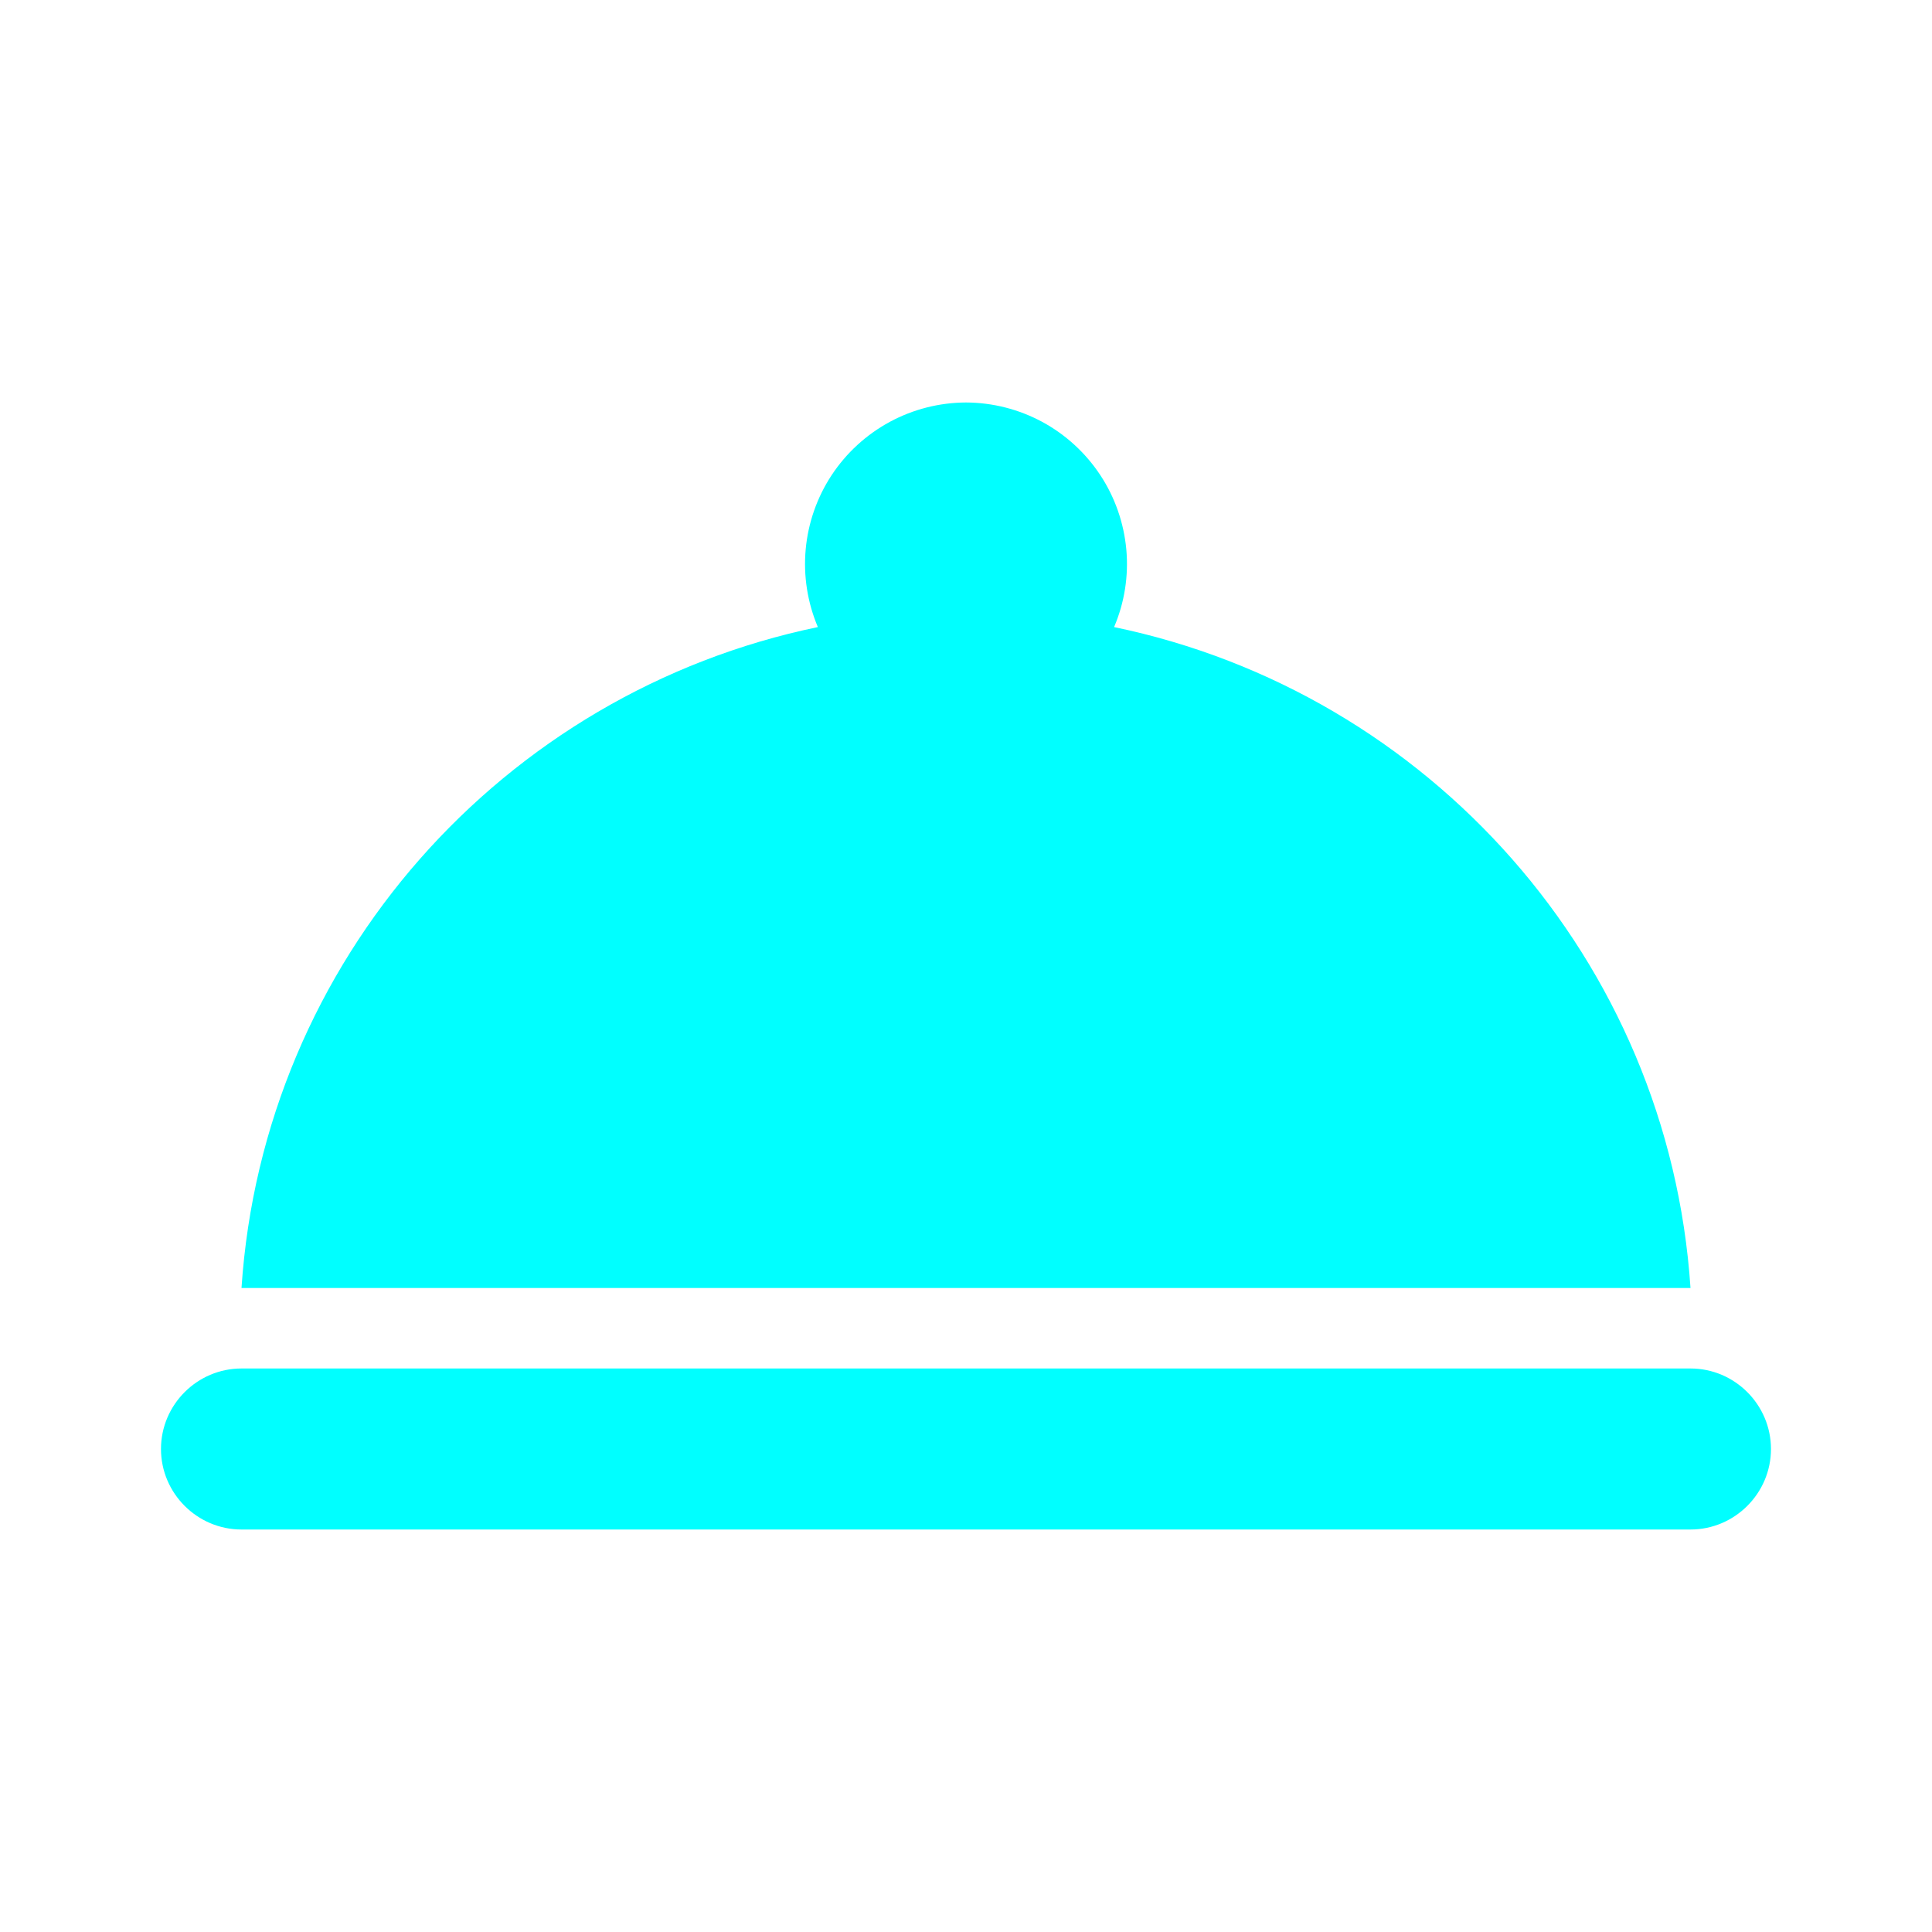 <svg width="40" height="40" viewBox="0 0 40 40" fill="none" xmlns="http://www.w3.org/2000/svg">
<path d="M5 28.333H35C35.916 28.333 36.666 29.083 36.666 30C36.666 30.917 35.916 31.667 35 31.667H5C4.083 31.667 3.333 30.917 3.333 30C3.333 29.083 4.083 28.333 5 28.333ZM23.066 12.983C23.282 12.476 23.369 11.923 23.319 11.374C23.268 10.825 23.084 10.296 22.78 9.836C22.476 9.376 22.064 8.998 21.579 8.735C21.093 8.473 20.551 8.335 20 8.333C19.448 8.335 18.906 8.473 18.421 8.735C17.936 8.998 17.523 9.376 17.219 9.836C16.916 10.296 16.731 10.825 16.681 11.374C16.631 11.923 16.718 12.476 16.933 12.983C10.416 14.333 5.45 19.883 5 26.667H35C34.55 19.883 29.583 14.333 23.066 12.983Z" fill="#00FFFF"/>
</svg>
